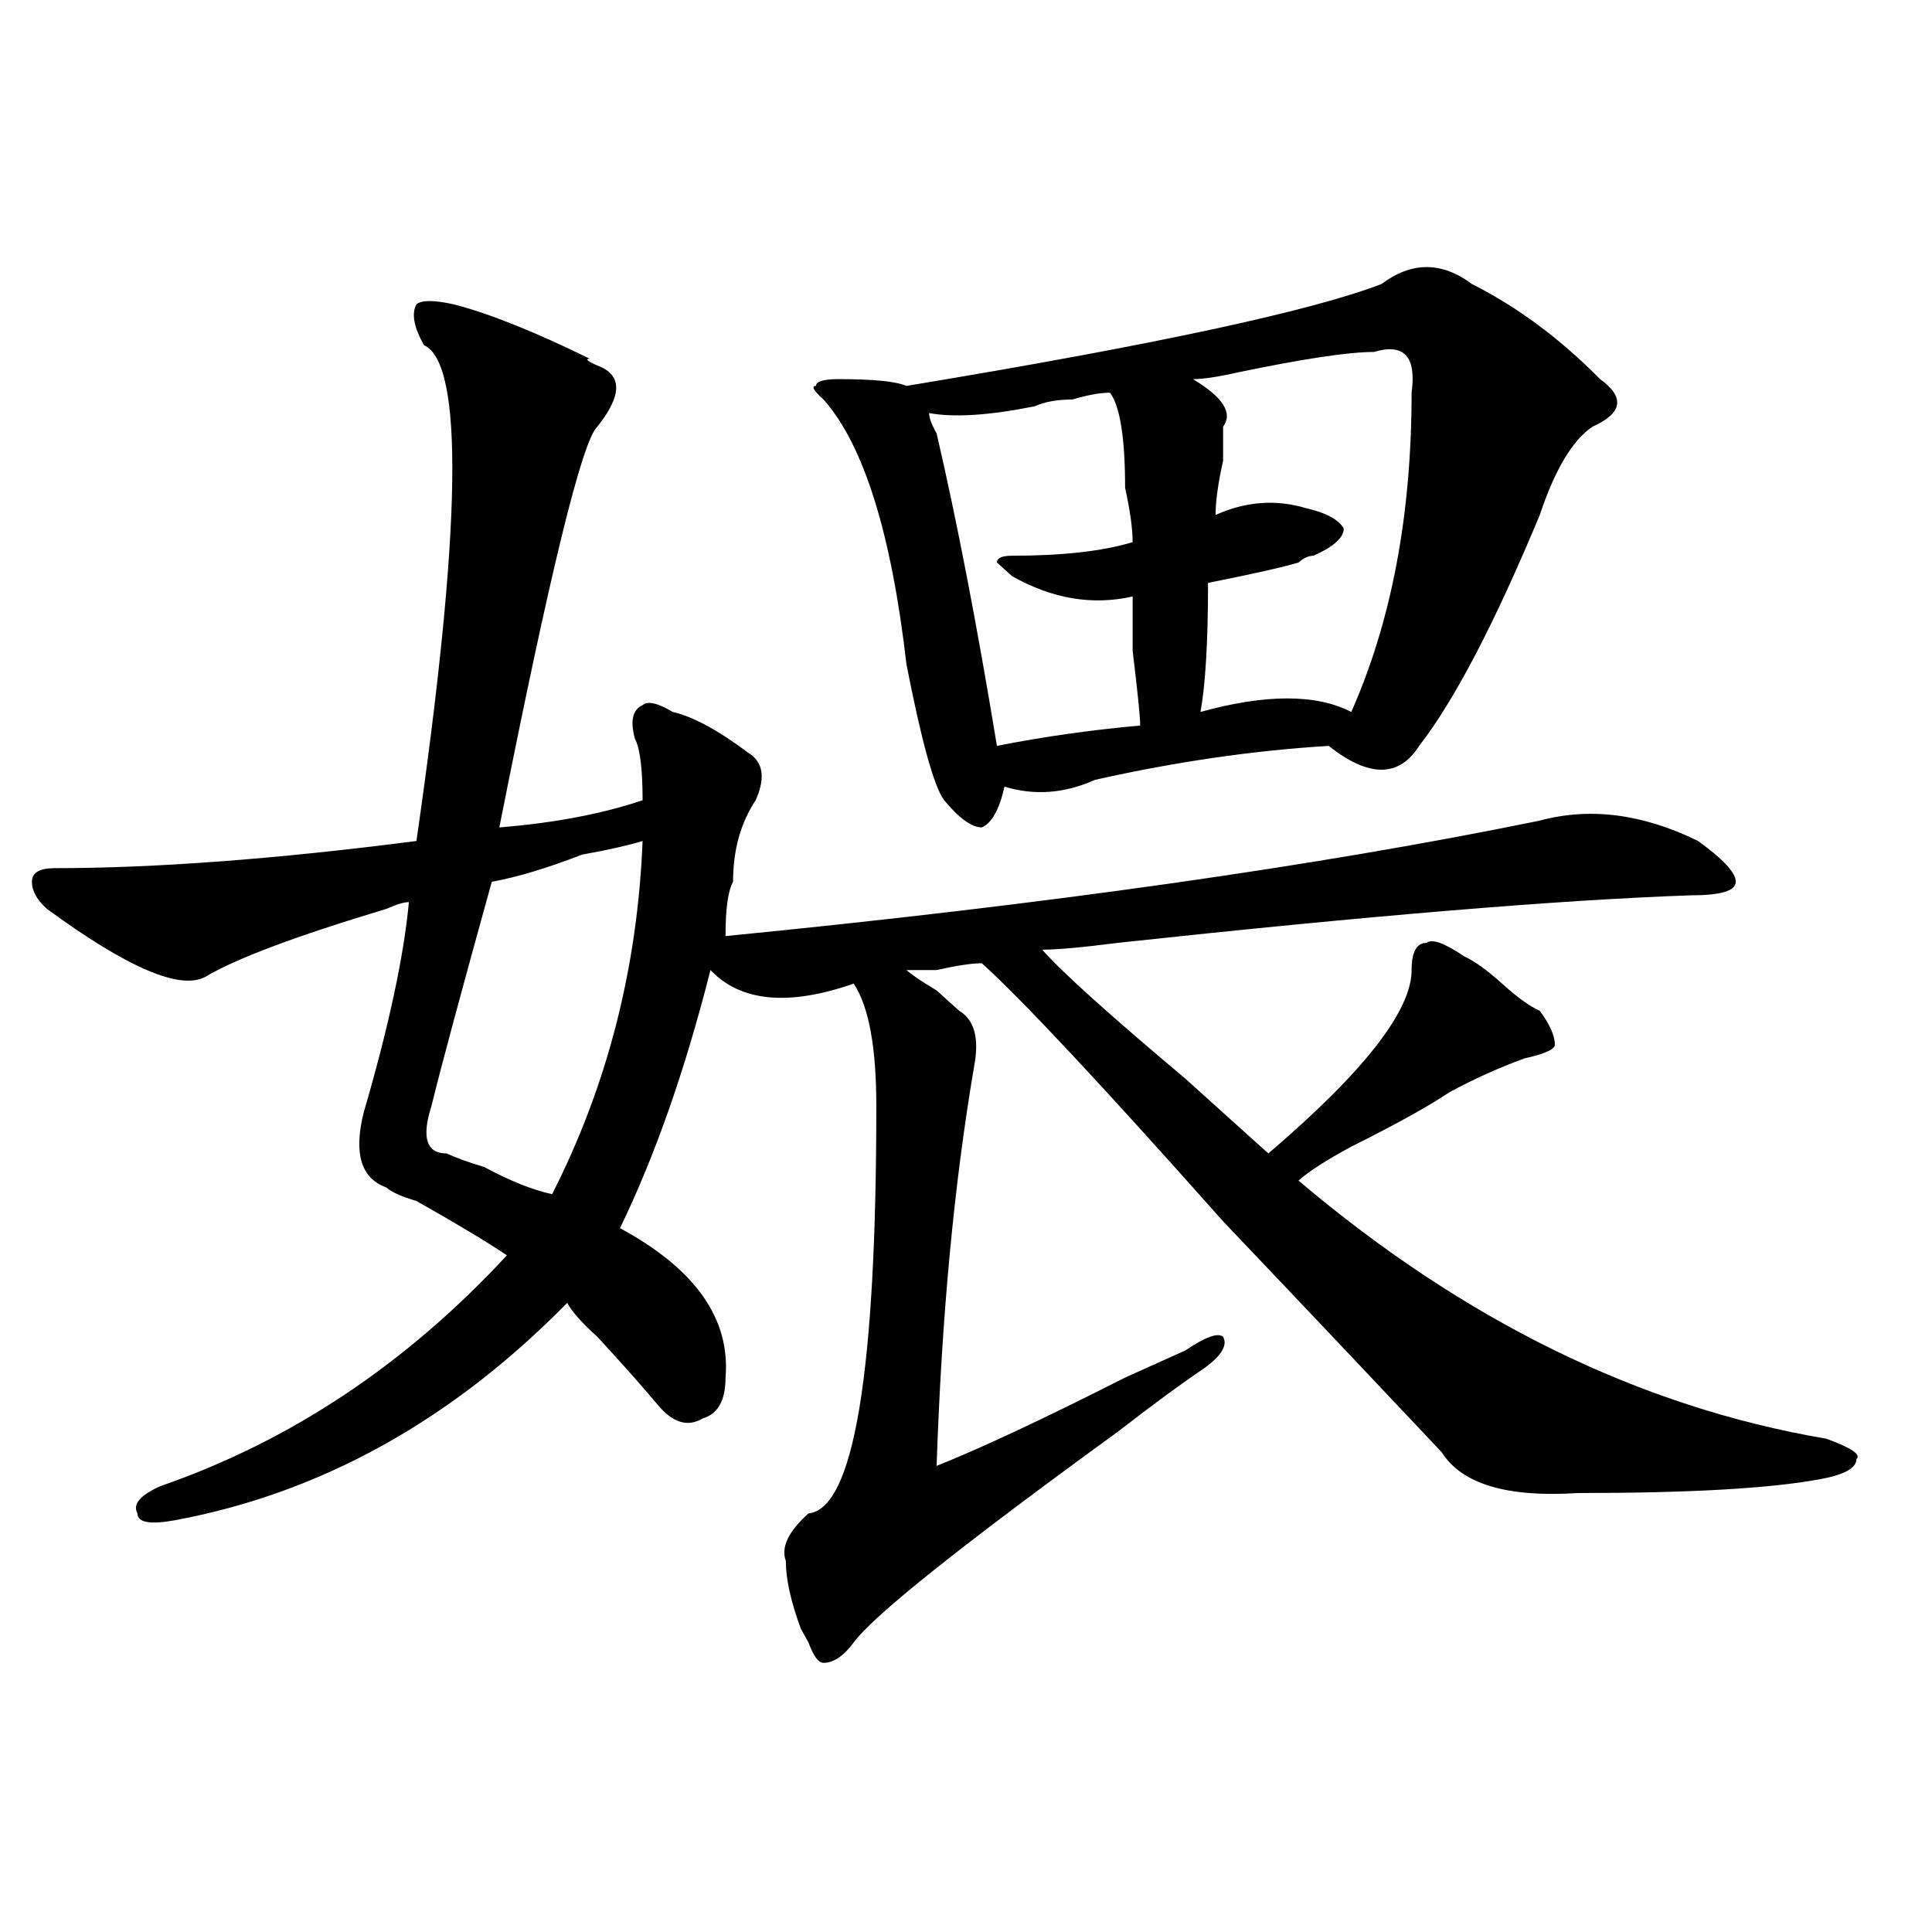 <?xml version="1.0" encoding="utf-8"?>
<!-- Generator: Adobe Illustrator 16.0.0, SVG Export Plug-In . SVG Version: 6.00 Build 0)  -->
<!DOCTYPE svg PUBLIC "-//W3C//DTD SVG 1.1//EN" "http://www.w3.org/Graphics/SVG/1.1/DTD/svg11.dtd">
<svg version="1.1" id="图层_1" xmlns="http://www.w3.org/2000/svg" xmlns:xlink="http://www.w3.org/1999/xlink" x="0px" y="0px"
	 width="1000px" height="1000px" viewBox="0 0 1000 1000" enable-background="new 0 0 1000 1000" xml:space="preserve">
<path d="M235.043,157.563c18.171,4.724,41.585,14.063,70.242,28.125c-2.622,0-1.341,1.208,3.902,3.516
	c12.987,4.724,12.987,15.271,0,31.641c-7.805,7.031-24.755,76.19-50.73,207.422c28.597-2.307,53.292-7.031,74.145-14.063
	c0-16.369-1.341-26.916-3.902-31.641c-2.622-9.338-1.341-15.216,3.902-17.578c2.562-2.307,7.805-1.153,15.609,3.516
	c10.366,2.362,23.414,9.394,39.023,21.094c7.805,4.725,9.085,12.909,3.902,24.609c-7.805,11.756-11.707,25.818-11.707,42.188
	c-2.622,4.725-3.902,14.063-3.902,28.125c166.46-16.369,306.944-36.31,421.453-59.766c25.976-7.031,53.292-3.516,81.949,10.547
	c12.987,9.394,19.512,16.425,19.512,21.094c0,4.725-7.805,7.031-23.414,7.031c-67.681,2.362-166.521,10.547-296.578,24.609
	c-18.231,2.362-31.219,3.516-39.023,3.516c10.366,11.756,35.121,34.003,74.145,66.797c20.792,18.787,35.121,31.641,42.926,38.672
	c49.39-42.188,74.145-73.828,74.145-94.922c0-9.338,2.562-14.063,7.805-14.063c2.562-2.307,9.085,0,19.512,7.031
	c5.183,2.362,11.707,7.031,19.512,14.063s14.269,11.756,19.512,14.063c5.183,7.031,7.805,12.909,7.805,17.578
	c0,2.362-5.243,4.725-15.609,7.031c-13.048,4.725-26.036,10.547-39.023,17.578c-10.427,7.031-27.316,16.425-50.73,28.125
	c-13.048,7.031-22.134,12.909-27.316,17.578c85.852,72.675,176.886,117.225,273.164,133.594c12.987,4.725,18.171,8.24,15.609,10.547
	c0,4.725-6.524,8.24-19.512,10.547c-26.036,4.725-67.681,7.031-124.875,7.031c-36.462,2.362-59.876-4.669-70.242-21.094
	c-28.657-30.432-66.34-70.313-113.168-119.531c-62.438-70.313-104.083-114.807-124.875-133.594c-5.243,0-13.048,1.209-23.414,3.516
	c-7.805,0-13.048,0-15.609,0c2.562,2.362,7.805,5.878,15.609,10.547c5.183,4.725,9.085,8.24,11.707,10.547
	c7.805,4.725,10.366,14.063,7.805,28.125c-10.427,60.975-16.95,130.078-19.512,207.422c23.414-9.338,55.913-24.609,97.559-45.703
	c15.609-7.031,25.976-11.7,31.219-14.063c10.366-7.031,16.89-9.338,19.512-7.031c2.562,4.725-1.341,10.547-11.707,17.578
	c-10.427,7.031-24.755,17.578-42.926,31.641c-80.669,58.612-126.216,94.922-136.582,108.984
	c-5.243,7.031-10.427,10.547-15.609,10.547c-2.622,0-5.243-3.516-7.805-10.547l-3.902-7.031
	c-5.243-14.063-7.805-25.818-7.805-35.156c-2.622-7.031,1.28-15.216,11.707-24.609c23.414-2.307,35.121-72.619,35.121-210.938
	c0-30.432-3.902-51.525-11.707-63.281c-33.841,11.756-58.535,9.394-74.145-7.031c-13.048,51.581-28.657,96.131-46.828,133.594
	c39.023,21.094,57.194,46.912,54.633,77.344c0,11.756-3.902,18.787-11.707,21.094c-7.805,4.725-15.609,2.362-23.414-7.031
	c-7.805-9.338-18.231-21.094-31.219-35.156c-7.805-7.031-13.048-12.854-15.609-17.578c-59.876,60.975-127.497,98.438-202.922,112.5
	c-13.048,2.362-19.512,1.209-19.512-3.516c-2.622-4.669,1.28-9.338,11.707-14.063c67.62-23.4,127.437-63.281,179.508-119.531
	c-10.427-7.031-26.036-16.369-46.828-28.125c-7.805-2.307-13.048-4.669-15.609-7.031c-13.048-4.669-16.95-17.578-11.707-38.672
	c12.987-44.494,20.792-80.859,23.414-108.984c-2.622,0-6.524,1.209-11.707,3.516c-46.828,14.063-78.047,25.818-93.656,35.156
	c-13.048,7.031-40.364-4.669-81.949-35.156c-5.243-4.669-7.805-9.338-7.805-14.063c0-4.669,3.902-7.031,11.707-7.031
	c52.011,0,114.448-4.669,187.313-14.063c23.414-161.719,24.694-247.247,3.902-256.641c-5.243-9.339-6.524-16.37-3.902-21.094
	C218.093,155.255,224.616,155.255,235.043,157.563z M332.602,435.297c-7.805,2.362-18.231,4.725-31.219,7.031
	c-18.231,7.031-33.841,11.756-46.828,14.063c-15.609,56.25-26.036,94.922-31.219,116.016c-5.243,16.425-2.622,24.609,7.805,24.609
	c5.183,2.362,11.707,4.725,19.512,7.031c12.987,7.031,24.694,11.756,35.121,14.063C314.37,561.859,329.979,500.94,332.602,435.297z
	 M761.859,147.016c23.414,11.755,45.487,28.125,66.34,49.219c12.987,9.394,11.707,17.578-3.902,24.609
	c-10.427,7.031-19.512,22.302-27.316,45.703c-23.414,56.25-44.267,96.131-62.438,119.531c-10.427,16.425-26.036,16.425-46.828,0
	c-39.023,2.362-79.388,8.24-120.973,17.578c-15.609,7.031-31.219,8.24-46.828,3.516c-2.622,11.756-6.524,18.787-11.707,21.094
	c-5.243,0-11.707-4.669-19.512-14.063c-5.243-7.031-11.707-30.432-19.512-70.313c-7.805-67.95-22.134-113.653-42.926-137.109
	c-5.243-4.669-6.524-7.031-3.902-7.031c0-2.308,3.902-3.516,11.707-3.516c18.171,0,29.878,1.208,35.121,3.516
	c127.437-21.094,209.386-38.672,245.848-52.734C730.641,135.315,746.25,135.315,761.859,147.016z M574.547,203.266
	c-5.243,0-11.707,1.208-19.512,3.516c-7.805,0-14.329,1.208-19.512,3.516c-23.414,4.724-41.646,5.878-54.633,3.516
	c0,2.362,1.28,5.878,3.902,10.547c10.366,44.55,20.792,98.438,31.219,161.719c23.414-4.669,48.108-8.185,74.145-10.547
	c0-4.669-1.341-17.578-3.902-38.672c0-16.369,0-25.763,0-28.125c-20.853,4.725-41.646,1.209-62.438-10.547l-7.805-7.031
	c0-2.307,2.562-3.516,7.805-3.516c25.976,0,46.828-2.307,62.438-7.031c0-7.031-1.341-16.37-3.902-28.125
	C582.352,226.722,579.729,210.297,574.547,203.266z M730.641,203.266c2.562-18.731-3.902-25.763-19.512-21.094
	c-13.048,0-36.462,3.516-70.242,10.547c-10.427,2.362-18.231,3.516-23.414,3.516c15.609,9.394,20.792,17.578,15.609,24.609
	c0,2.362,0,8.239,0,17.578c-2.622,11.755-3.902,21.094-3.902,28.125c15.609-7.031,31.219-8.185,46.828-3.516
	c10.366,2.362,16.89,5.878,19.512,10.547c0,4.725-5.243,9.394-15.609,14.063c-2.622,0-5.243,1.209-7.805,3.516
	c-7.805,2.362-23.414,5.878-46.828,10.547c0,30.487-1.341,52.734-3.902,66.797c33.78-9.338,59.815-9.338,78.047,0
	C720.214,321.644,730.641,266.547,730.641,203.266z"/>
</svg>
